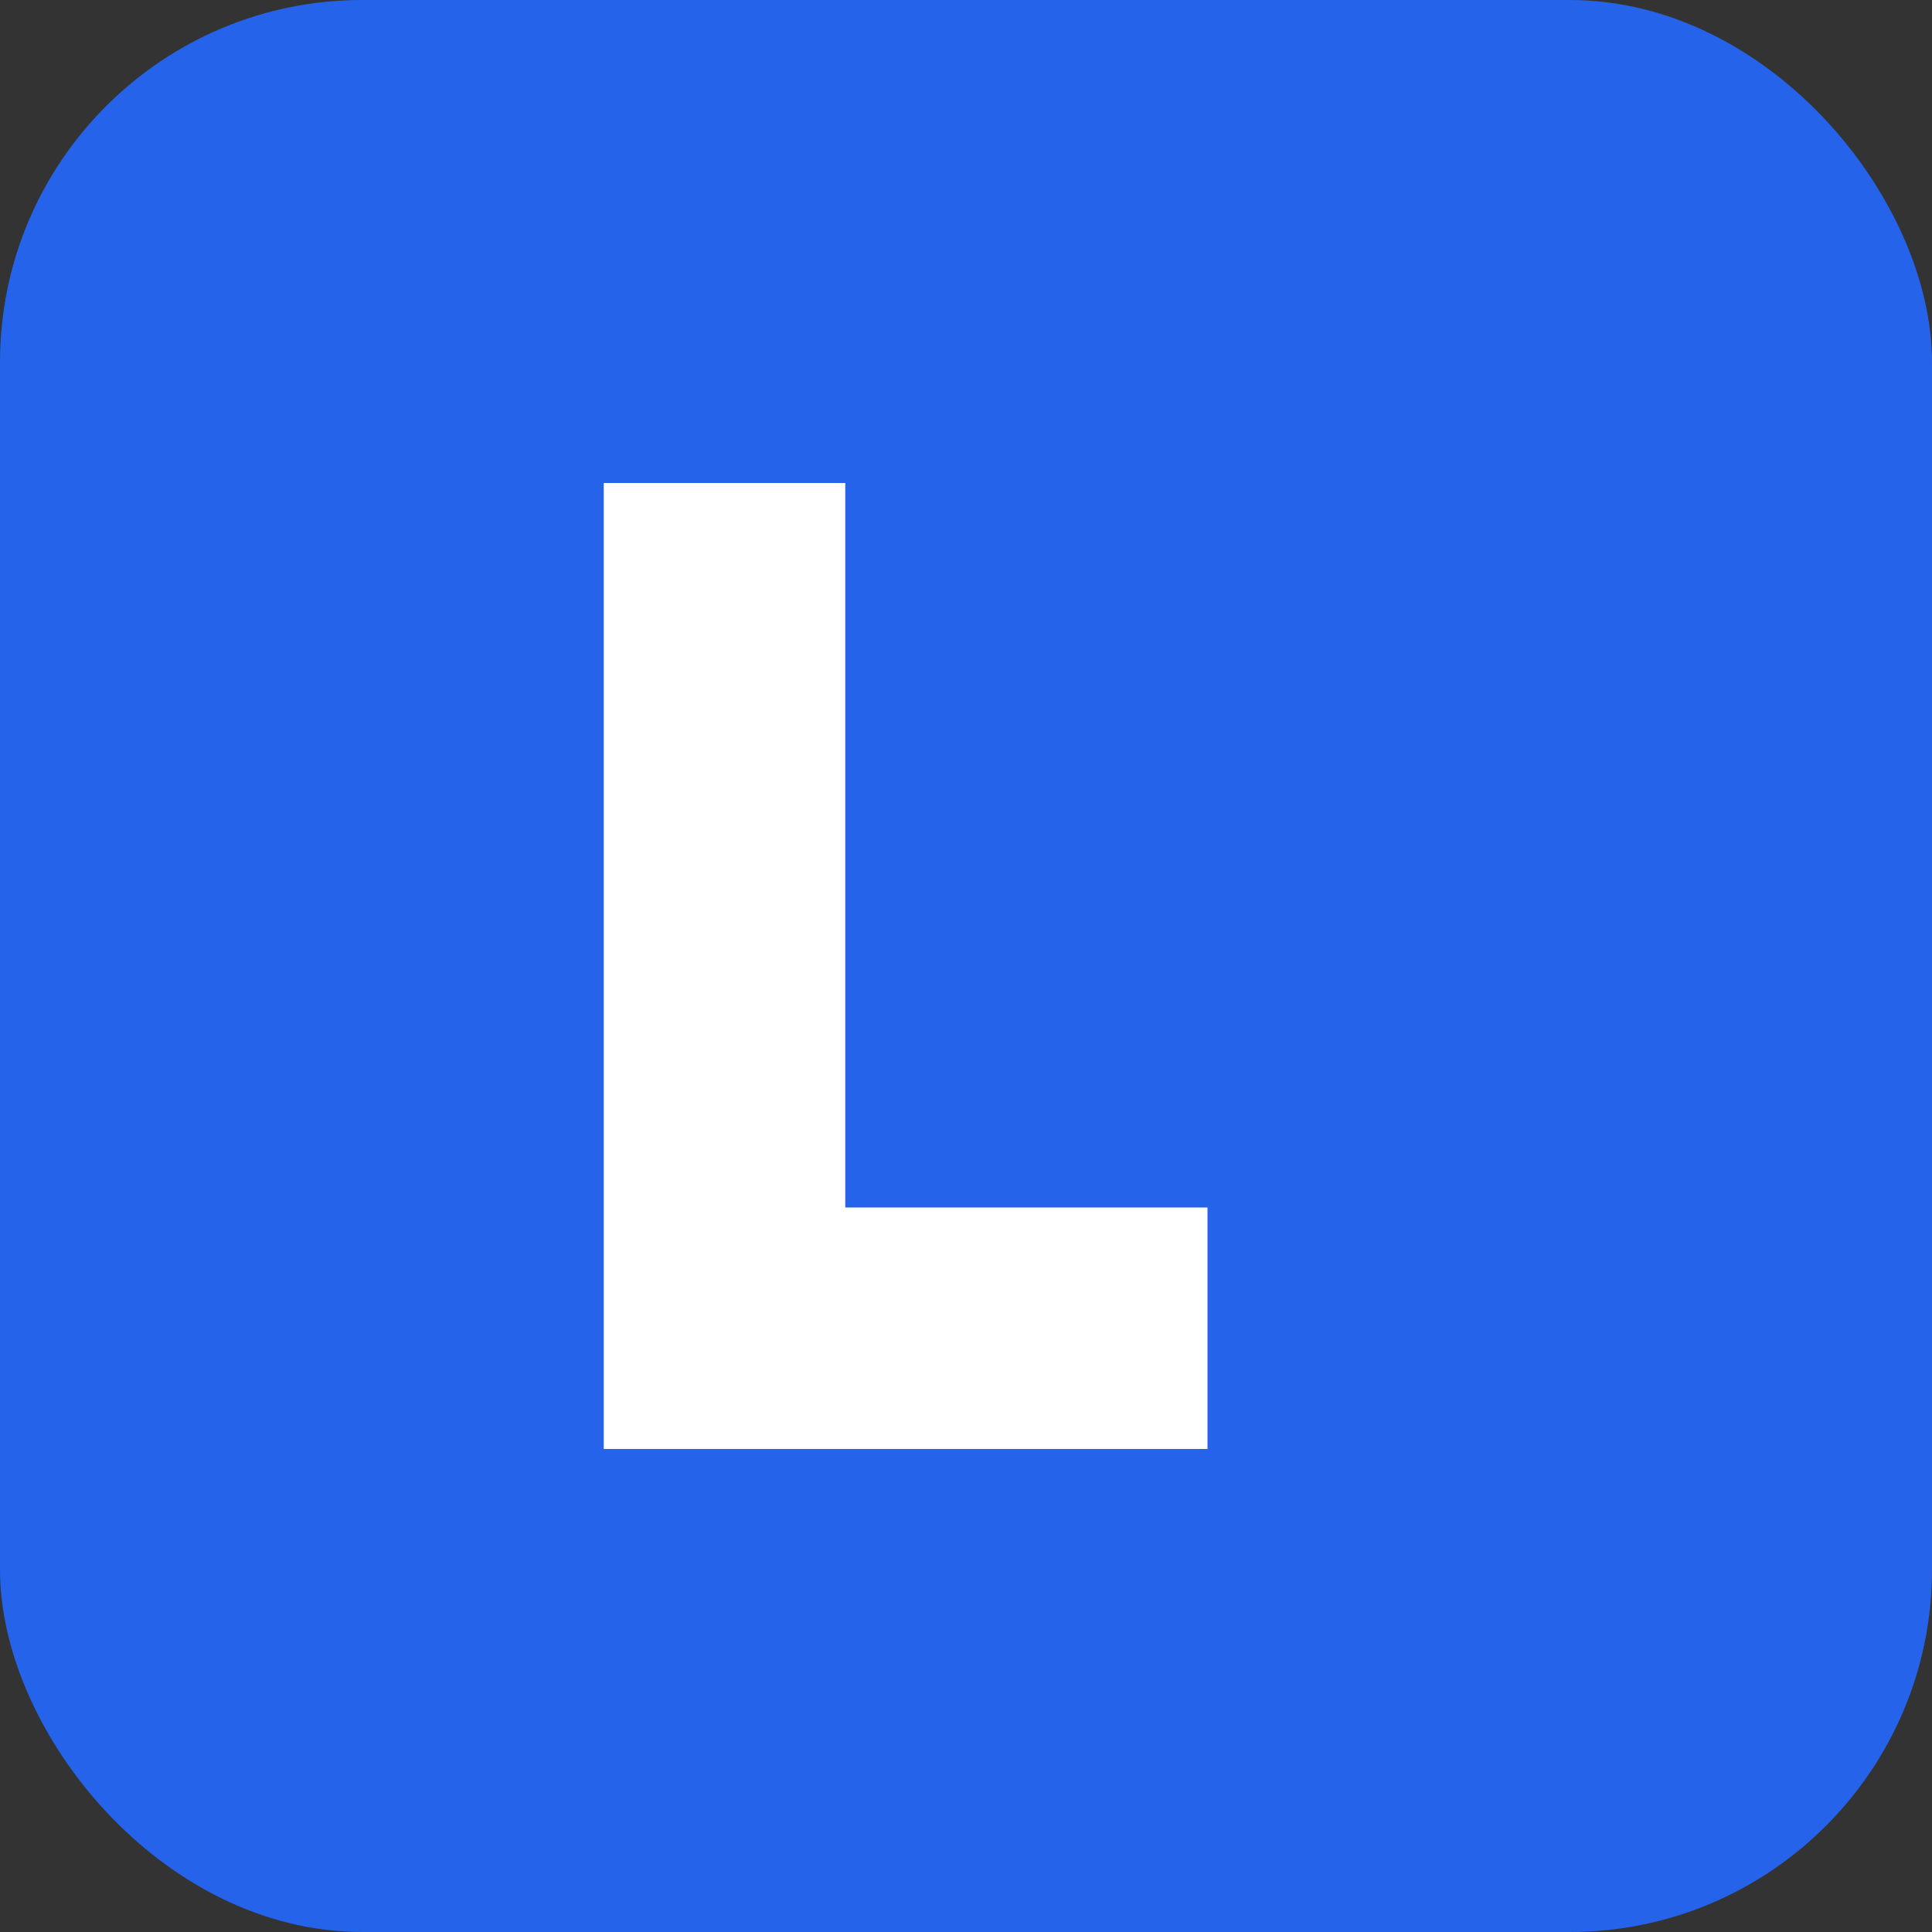 <svg xmlns="http://www.w3.org/2000/svg" viewBox="0 0 16 16" width="16" height="16">
  <rect x="0" y="0" width="16" height="16" fill="#333333" stroke="none"/>
  <rect width="16" height="16" fill="#2563eb" rx="3" ry="3"/>
  <path d="M5 4h2v6h3v2H5V4z" fill="white"/>
</svg>